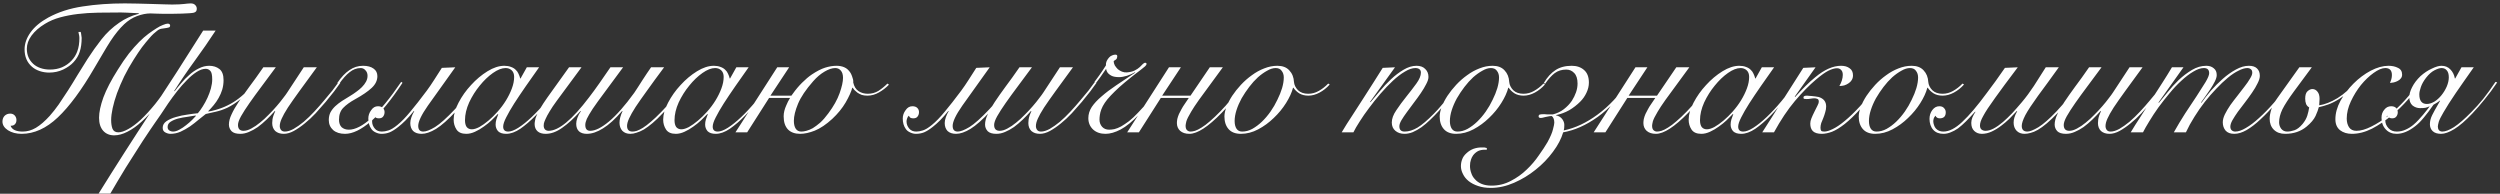 <?xml version="1.0" encoding="UTF-8"?> <svg xmlns="http://www.w3.org/2000/svg" width="529" height="41" viewBox="0 0 529 41" fill="none"><rect x="0" y="0" width="529" height="41" fill="#333333" stroke="none"/><path d="M17.08 6.76C17.133 6.92 17.173 7.133 17.2 7.4C17.253 7.667 17.28 7.867 17.28 8C17.28 9.147 17.147 10.12 16.88 10.92C16.64 11.72 16.2 12.467 15.56 13.16C15.027 13.747 14.293 14.267 13.36 14.72C12.453 15.147 11.467 15.36 10.4 15.36C9.707 15.36 9.04 15.253 8.4 15.04C7.76 14.827 7.213 14.52 6.76 14.12C5.72 13.213 5.2 11.987 5.2 10.44C5.2 9.24 5.613 8.053 6.44 6.88C7.293 5.68 8.547 4.627 10.2 3.72C12.36 2.547 14.8 1.76 17.52 1.36C20.267 0.933 23.227 0.72 26.4 0.72C27.2 0.72 28.107 0.733 29.12 0.76C30.16 0.787 31.16 0.813 32.12 0.84C33.107 0.867 33.987 0.893 34.76 0.92C35.56 0.947 36.12 0.96 36.44 0.96C37.08 0.96 37.587 0.947 37.96 0.92C38.36 0.893 38.693 0.867 38.96 0.84C39.253 0.813 39.493 0.787 39.68 0.76C39.893 0.733 40.12 0.72 40.36 0.72C40.787 0.72 41.107 0.84 41.32 1.08C41.533 1.293 41.64 1.547 41.64 1.84C41.64 2.053 41.6 2.227 41.52 2.36C41.44 2.493 41.28 2.6 41.04 2.68C40.827 2.733 40.507 2.773 40.08 2.8C39.68 2.827 39.147 2.853 38.48 2.88C37.787 2.907 37.093 2.92 36.4 2.92C35.733 2.92 35.093 2.92 34.48 2.92C33.893 2.893 33.36 2.88 32.88 2.88C32.427 2.853 32.08 2.84 31.84 2.84C30.96 2.84 30.013 3.027 29 3.4C28.013 3.773 27.107 4.347 26.28 5.12C25.8 5.573 25.32 6.093 24.84 6.68C24.36 7.267 23.867 7.947 23.36 8.72C22.88 9.467 22.36 10.32 21.8 11.28C21.24 12.213 20.627 13.253 19.96 14.4C17.267 19.04 14.693 22.52 12.24 24.84C9.787 27.16 7.227 28.32 4.56 28.32C3.44 28.32 2.48 28.067 1.68 27.56C0.907 27.053 0.52 26.44 0.52 25.72C0.52 25.24 0.667 24.84 0.96 24.52C1.28 24.2 1.68 24.04 2.16 24.04C2.56 24.04 2.88 24.173 3.12 24.44C3.36 24.707 3.48 25.027 3.48 25.4C3.48 25.773 3.373 26.067 3.16 26.28C2.973 26.493 2.72 26.6 2.4 26.6H2.24C2.373 27 2.653 27.307 3.08 27.52C3.533 27.733 4.107 27.84 4.8 27.84C5.76 27.84 6.693 27.573 7.6 27.04C8.533 26.48 9.507 25.64 10.52 24.52C11.16 23.8 11.8 22.987 12.44 22.08C13.08 21.147 13.733 20.16 14.4 19.12C15.067 18.08 15.733 17 16.4 15.88C17.093 14.76 17.8 13.627 18.52 12.48C19.427 11.067 20.413 9.68 21.48 8.32C22.547 6.96 23.8 5.787 25.24 4.8C25.853 4.373 26.48 4.013 27.12 3.72C27.787 3.4 28.533 3.133 29.36 2.92V2.8C28.427 2.747 27.6 2.707 26.88 2.68C26.187 2.653 25.76 2.64 25.6 2.64C23.92 2.64 22.307 2.653 20.76 2.68C19.24 2.707 17.813 2.8 16.48 2.96C15.147 3.12 13.893 3.36 12.72 3.68C11.547 4 10.48 4.453 9.52 5.04C8.32 5.76 7.373 6.587 6.68 7.52C6.013 8.427 5.68 9.36 5.68 10.32C5.68 11.627 6.133 12.693 7.04 13.52C7.44 13.893 7.947 14.187 8.56 14.4C9.173 14.613 9.84 14.72 10.56 14.72C11.493 14.72 12.347 14.56 13.12 14.24C13.92 13.893 14.6 13.413 15.16 12.8C15.693 12.24 16.093 11.587 16.36 10.84C16.653 10.067 16.8 9.133 16.8 8.04C16.8 7.747 16.76 7.467 16.68 7.2C16.6 6.907 16.587 6.76 16.64 6.76H17.08ZM36.44 17.52C35.4 19.253 34.333 20.813 33.24 22.2C32.173 23.56 31.107 24.72 30.04 25.68C29 26.64 27.973 27.373 26.96 27.88C25.973 28.387 25.04 28.64 24.16 28.64C23.2 28.64 22.427 28.32 21.84 27.68C21.253 27.013 20.96 26.093 20.96 24.92C20.96 23.747 21.267 22.307 21.88 20.6C22.52 18.893 23.533 16.947 24.92 14.76C25.747 13.427 26.533 12.28 27.28 11.32C28.053 10.36 28.773 9.547 29.44 8.88C30.133 8.187 30.787 7.613 31.4 7.16C32.013 6.707 32.6 6.307 33.16 5.96C33.613 5.667 34.053 5.44 34.48 5.28C34.933 5.093 35.267 5 35.48 5C35.827 5 36 5.147 36 5.44C36 5.573 35.947 5.68 35.84 5.76C35.733 5.813 35.533 5.867 35.24 5.92C34.867 5.973 34.507 6.027 34.16 6.08C33.84 6.133 33.533 6.28 33.24 6.52C33.027 6.68 32.773 6.893 32.48 7.16C32.187 7.427 31.84 7.8 31.44 8.28C31.04 8.733 30.573 9.307 30.04 10C29.533 10.693 28.96 11.547 28.32 12.56C27.573 13.733 26.893 14.933 26.28 16.16C25.693 17.387 25.187 18.573 24.76 19.72C24.36 20.84 24.053 21.893 23.84 22.88C23.627 23.867 23.52 24.707 23.52 25.4C23.52 26.12 23.613 26.733 23.8 27.24C24.013 27.747 24.427 28 25.04 28C25.6 28 26.293 27.773 27.12 27.32C27.947 26.867 28.84 26.2 29.8 25.32C30.76 24.413 31.773 23.307 32.84 22C33.907 20.667 34.987 19.12 36.08 17.36L36.44 17.52ZM45.625 6.48C44.211 8.64 42.745 10.76 41.225 12.84C39.705 14.92 38.251 17.053 36.865 19.24L36.945 19.32C37.345 18.787 37.811 18.213 38.345 17.6C38.878 16.96 39.451 16.373 40.065 15.84C40.678 15.28 41.345 14.827 42.065 14.48C42.785 14.107 43.518 13.92 44.265 13.92C45.118 13.92 45.838 14.147 46.425 14.6C47.011 15.053 47.305 15.84 47.305 16.96C47.305 17.653 47.211 18.32 47.025 18.96C46.838 19.573 46.585 20.16 46.265 20.72C45.971 21.253 45.625 21.76 45.225 22.24C44.851 22.693 44.465 23.12 44.065 23.52L44.145 23.6C46.065 23.253 47.798 22.6 49.345 21.64C50.918 20.68 52.478 19.24 54.025 17.32L54.345 17.48C53.145 18.947 52.025 20.093 50.985 20.92C49.945 21.747 48.985 22.373 48.105 22.8C47.225 23.2 46.411 23.48 45.665 23.64C44.918 23.8 44.211 23.96 43.545 24.12C43.091 24.467 42.571 24.88 41.985 25.36C41.425 25.84 40.825 26.307 40.185 26.76C39.545 27.187 38.878 27.56 38.185 27.88C37.491 28.173 36.785 28.32 36.065 28.32C35.691 28.32 35.318 28.213 34.945 28C34.598 27.813 34.425 27.493 34.425 27.04C34.425 26.48 34.691 26.013 35.225 25.64C35.785 25.267 36.451 24.973 37.225 24.76C38.025 24.52 38.851 24.347 39.705 24.24C40.558 24.107 41.278 24.013 41.865 23.96C42.211 23.56 42.558 23.08 42.905 22.52C43.278 21.933 43.611 21.32 43.905 20.68C44.198 20.04 44.438 19.387 44.625 18.72C44.811 18.027 44.905 17.387 44.905 16.8C44.905 15.867 44.771 15.267 44.505 15C44.238 14.707 43.918 14.56 43.545 14.56C42.931 14.56 42.278 14.787 41.585 15.24C40.918 15.667 40.238 16.24 39.545 16.96C38.851 17.653 38.158 18.44 37.465 19.32C36.798 20.173 36.171 21.027 35.585 21.88C34.998 22.733 34.465 23.533 33.985 24.28C33.505 25 33.105 25.573 32.785 26C32.545 26.347 32.198 26.853 31.745 27.52C31.291 28.187 30.785 28.947 30.225 29.8C29.665 30.653 29.078 31.573 28.465 32.56C27.825 33.547 27.198 34.533 26.585 35.52C25.971 36.533 25.385 37.507 24.825 38.44C24.265 39.373 23.771 40.213 23.345 40.96H20.865C24.465 35.173 28.131 29.44 31.865 23.76C35.625 18.053 39.331 12.293 42.985 6.48H45.625ZM36.625 27.84C37.025 27.84 37.465 27.707 37.945 27.44C38.451 27.173 38.931 26.853 39.385 26.48C39.865 26.107 40.291 25.733 40.665 25.36C41.038 24.987 41.305 24.707 41.465 24.52L41.385 24.44C40.931 24.52 40.358 24.613 39.665 24.72C38.998 24.8 38.345 24.92 37.705 25.08C37.091 25.24 36.558 25.467 36.105 25.76C35.678 26.027 35.465 26.4 35.465 26.88C35.465 27.2 35.585 27.44 35.825 27.6C36.065 27.76 36.331 27.84 36.625 27.84ZM58.358 14.24C57.318 15.653 56.318 17 55.358 18.28C54.398 19.56 53.545 20.733 52.798 21.8C52.051 22.867 51.452 23.8 50.998 24.6C50.572 25.373 50.358 25.987 50.358 26.44C50.358 26.867 50.465 27.187 50.678 27.4C50.892 27.587 51.172 27.68 51.518 27.68C52.025 27.68 52.572 27.52 53.158 27.2C53.772 26.88 54.385 26.467 54.998 25.96C55.638 25.453 56.252 24.893 56.838 24.28C57.452 23.667 58.011 23.067 58.518 22.48C59.051 21.867 59.505 21.307 59.878 20.8C60.278 20.293 60.572 19.893 60.758 19.6L64.278 14.24H67.038C65.598 16.213 64.371 17.893 63.358 19.28C62.371 20.64 61.558 21.8 60.918 22.76C60.305 23.72 59.865 24.507 59.598 25.12C59.331 25.707 59.198 26.227 59.198 26.68C59.198 27 59.291 27.28 59.478 27.52C59.665 27.733 59.931 27.84 60.278 27.84C60.812 27.84 61.425 27.653 62.118 27.28C62.812 26.88 63.532 26.373 64.278 25.76C65.025 25.12 65.758 24.413 66.478 23.64C67.225 22.84 67.918 22.053 68.558 21.28C69.225 20.507 69.825 19.787 70.358 19.12C70.891 18.427 71.305 17.867 71.598 17.44L71.998 17.56C71.678 18.013 71.251 18.6 70.718 19.32C70.185 20.013 69.585 20.76 68.918 21.56C68.251 22.333 67.545 23.133 66.798 23.96C66.052 24.76 65.278 25.48 64.478 26.12C63.705 26.76 62.931 27.293 62.158 27.72C61.411 28.12 60.705 28.32 60.038 28.32C59.291 28.32 58.691 28.12 58.238 27.72C57.812 27.293 57.598 26.733 57.598 26.04C57.598 25.507 57.678 25 57.838 24.52C58.025 24.013 58.158 23.693 58.238 23.56L58.158 23.48C57.598 24.12 57.011 24.733 56.398 25.32C55.785 25.907 55.172 26.427 54.558 26.88C53.945 27.307 53.318 27.653 52.678 27.92C52.065 28.187 51.452 28.32 50.838 28.32C49.985 28.32 49.371 28.133 48.998 27.76C48.625 27.36 48.438 26.893 48.438 26.36C48.438 25.693 48.625 24.973 48.998 24.2C49.345 23.427 49.838 22.56 50.478 21.6C51.118 20.64 51.878 19.56 52.758 18.36C53.665 17.16 54.651 15.787 55.718 14.24H58.358ZM71.372 17.56C72.198 16.333 73.052 15.427 73.932 14.84C74.812 14.227 75.772 13.92 76.812 13.92C77.772 13.92 78.518 14.12 79.052 14.52C79.585 14.893 79.852 15.427 79.852 16.12C79.852 17.027 79.452 17.853 78.652 18.6C77.852 19.347 76.705 20.133 75.212 20.96C74.092 21.573 73.225 22.2 72.612 22.84C72.025 23.453 71.732 24.28 71.732 25.32C71.732 26.013 71.918 26.547 72.292 26.92C72.692 27.267 73.198 27.44 73.812 27.44C75.172 27.44 76.758 26.627 78.572 25C80.412 23.373 82.518 20.813 84.892 17.32L85.172 17.52C82.772 21.173 80.545 23.893 78.492 25.68C76.438 27.44 74.612 28.32 73.012 28.32C71.945 28.32 71.105 28.053 70.492 27.52C69.878 26.96 69.572 26.253 69.572 25.4C69.572 24.787 69.692 24.24 69.932 23.76C70.198 23.28 70.532 22.853 70.932 22.48C71.358 22.08 71.838 21.707 72.372 21.36C72.905 21.013 73.465 20.667 74.052 20.32C74.505 20.053 74.945 19.76 75.372 19.44C75.825 19.12 76.225 18.787 76.572 18.44C76.945 18.067 77.238 17.68 77.452 17.28C77.665 16.88 77.772 16.467 77.772 16.04C77.772 15.56 77.625 15.173 77.332 14.88C77.065 14.56 76.732 14.4 76.332 14.4C75.478 14.4 74.692 14.693 73.972 15.28C73.252 15.84 72.505 16.68 71.732 17.8L71.372 17.56ZM96.336 14.24C93.856 17.68 91.922 20.387 90.536 22.36C89.176 24.307 88.496 25.733 88.496 26.64C88.496 27.44 88.856 27.84 89.576 27.84C90.162 27.84 90.989 27.52 92.056 26.88C93.122 26.213 94.522 24.96 96.256 23.12C96.949 22.4 97.669 21.573 98.416 20.64C99.189 19.707 100.016 18.64 100.896 17.44L101.296 17.56C100.389 18.84 99.536 19.96 98.736 20.92C97.936 21.88 97.189 22.747 96.496 23.52C94.842 25.307 93.429 26.56 92.256 27.28C91.109 27.973 90.096 28.32 89.216 28.32C88.442 28.32 87.842 28.12 87.416 27.72C87.016 27.293 86.816 26.733 86.816 26.04C86.816 25.667 86.896 25.253 87.056 24.8C87.216 24.347 87.416 23.92 87.656 23.52L87.576 23.48C86.962 24.253 86.376 24.92 85.816 25.48C85.282 26.013 84.776 26.467 84.296 26.84C83.629 27.373 83.016 27.76 82.456 28C81.922 28.213 81.349 28.32 80.736 28.32C80.336 28.32 79.936 28.227 79.536 28.04C79.109 27.853 78.789 27.6 78.576 27.28C78.149 26.693 77.936 25.96 77.936 25.08C77.936 24.44 78.136 23.853 78.536 23.32C78.909 22.76 79.389 22.48 79.976 22.48C80.429 22.48 80.776 22.6 81.016 22.84C81.256 23.08 81.376 23.373 81.376 23.72C81.376 24.093 81.269 24.413 81.056 24.68C80.869 24.92 80.576 25.04 80.176 25.04C79.989 25.04 79.816 25.013 79.656 24.96C79.469 24.88 79.322 24.72 79.216 24.48C79.056 24.613 78.936 24.813 78.856 25.08C78.776 25.32 78.736 25.52 78.736 25.68C78.736 26.267 78.936 26.787 79.336 27.24C79.682 27.64 80.176 27.84 80.816 27.84C81.216 27.84 81.669 27.76 82.176 27.6C82.709 27.44 83.349 27.053 84.096 26.44C84.949 25.747 85.856 24.813 86.816 23.64C87.802 22.467 88.962 20.987 90.296 19.2C90.829 18.48 91.349 17.72 91.856 16.92C92.389 16.093 92.936 15.24 93.496 14.36L96.336 14.24ZM111.472 14.24H114.072C113.086 15.627 112.139 16.973 111.232 18.28C110.326 19.587 109.512 20.8 108.792 21.92C108.099 23.013 107.539 23.987 107.112 24.84C106.686 25.667 106.472 26.32 106.472 26.8C106.472 27.493 106.832 27.84 107.552 27.84C108.112 27.84 108.819 27.573 109.672 27.04C110.552 26.48 111.499 25.72 112.512 24.76C113.526 23.8 114.566 22.68 115.632 21.4C116.699 20.12 117.712 18.76 118.672 17.32L118.912 17.4C118.192 18.493 117.339 19.68 116.352 20.96C115.392 22.213 114.379 23.387 113.312 24.48C112.246 25.573 111.179 26.493 110.112 27.24C109.046 27.96 108.046 28.32 107.112 28.32C106.339 28.32 105.766 28.133 105.392 27.76C105.046 27.36 104.872 26.893 104.872 26.36C104.872 25.987 104.926 25.627 105.032 25.28C105.166 24.907 105.299 24.533 105.432 24.16L105.352 24.12C105.006 24.493 104.566 24.933 104.032 25.44C103.526 25.92 102.966 26.373 102.352 26.8C101.766 27.227 101.152 27.587 100.512 27.88C99.872 28.173 99.259 28.32 98.672 28.32C97.686 28.32 96.992 28.013 96.592 27.4C96.192 26.787 95.992 26.093 95.992 25.32C95.992 24.227 96.339 23.027 97.032 21.72C97.725 20.387 98.606 19.147 99.672 18C100.739 16.827 101.899 15.853 103.152 15.08C104.406 14.307 105.592 13.92 106.712 13.92C107.246 13.92 107.712 14 108.112 14.16C108.512 14.293 108.846 14.493 109.112 14.76C109.379 15 109.579 15.28 109.712 15.6C109.872 15.92 109.992 16.253 110.072 16.6H110.152L111.472 14.24ZM98.392 25.44C98.392 26.053 98.512 26.533 98.752 26.88C99.019 27.2 99.379 27.36 99.832 27.36C100.286 27.36 100.819 27.2 101.432 26.88C102.046 26.533 102.686 26.08 103.352 25.52C104.019 24.96 104.672 24.32 105.312 23.6C105.979 22.853 106.566 22.067 107.072 21.24C107.579 20.413 107.992 19.573 108.312 18.72C108.632 17.867 108.792 17.053 108.792 16.28C108.792 15.667 108.619 15.2 108.272 14.88C107.926 14.56 107.499 14.4 106.992 14.4C106.192 14.4 105.299 14.747 104.312 15.44C103.326 16.133 102.392 17.027 101.512 18.12C100.632 19.187 99.885 20.373 99.272 21.68C98.686 22.987 98.392 24.24 98.392 25.44ZM131.846 14.24C130.246 16.4 128.926 18.187 127.886 19.6C126.846 20.987 126.019 22.133 125.406 23.04C124.819 23.947 124.406 24.653 124.166 25.16C123.952 25.667 123.846 26.093 123.846 26.44C123.846 27.267 124.192 27.68 124.886 27.68C125.952 27.68 127.272 27.027 128.846 25.72C130.446 24.387 132.232 22.36 134.206 19.64C134.472 19.24 134.752 18.813 135.046 18.36C135.366 17.88 135.672 17.4 135.966 16.92C136.286 16.44 136.592 15.973 136.886 15.52C137.206 15.04 137.499 14.613 137.766 14.24H140.526C139.112 16.133 137.912 17.773 136.926 19.16C135.939 20.52 135.126 21.68 134.486 22.64C133.872 23.6 133.419 24.4 133.126 25.04C132.832 25.68 132.686 26.213 132.686 26.64C132.686 27.44 133.072 27.84 133.846 27.84C134.112 27.84 134.419 27.787 134.766 27.68C135.139 27.547 135.566 27.333 136.046 27.04C136.552 26.72 137.112 26.293 137.726 25.76C138.366 25.227 139.086 24.547 139.886 23.72C140.659 22.947 141.486 22.027 142.366 20.96C143.246 19.893 144.152 18.72 145.086 17.44L145.486 17.56C144.472 18.92 143.539 20.133 142.686 21.2C141.832 22.267 141.019 23.187 140.246 23.96C139.472 24.787 138.752 25.48 138.086 26.04C137.419 26.6 136.806 27.053 136.246 27.4C135.686 27.72 135.166 27.947 134.686 28.08C134.232 28.24 133.792 28.32 133.366 28.32C132.672 28.32 132.112 28.107 131.686 27.68C131.286 27.227 131.086 26.653 131.086 25.96C131.086 25.267 131.299 24.453 131.726 23.52L131.646 23.48C130.206 25.16 128.859 26.387 127.606 27.16C126.379 27.933 125.232 28.32 124.166 28.32C123.472 28.32 122.926 28.147 122.526 27.8C122.126 27.427 121.926 26.893 121.926 26.2C121.926 25.827 122.006 25.413 122.166 24.96C122.326 24.48 122.579 24 122.926 23.52L122.846 23.48C121.486 25 120.192 26.187 118.966 27.04C117.766 27.893 116.606 28.32 115.486 28.32C114.739 28.32 114.166 28.147 113.766 27.8C113.339 27.427 113.126 26.907 113.126 26.24C113.126 26.053 113.152 25.827 113.206 25.56C113.232 25.267 113.339 24.907 113.526 24.48C113.686 24.053 113.952 23.533 114.326 22.92C114.699 22.28 115.206 21.507 115.846 20.6L120.406 14.24H123.046L117.846 21.28C117.179 22.187 116.659 22.96 116.286 23.6C115.912 24.213 115.632 24.733 115.446 25.16C115.259 25.56 115.139 25.88 115.086 26.12C115.059 26.333 115.046 26.493 115.046 26.6C115.046 26.92 115.139 27.187 115.326 27.4C115.539 27.587 115.792 27.68 116.086 27.68C118.219 27.68 121.072 25.32 124.646 20.6C124.992 20.173 125.352 19.693 125.726 19.16C126.126 18.6 126.526 18.04 126.926 17.48C127.326 16.893 127.712 16.333 128.086 15.8C128.486 15.24 128.846 14.72 129.166 14.24H131.846ZM155.808 14.24H158.408C157.421 15.627 156.475 16.973 155.568 18.28C154.661 19.587 153.848 20.8 153.128 21.92C152.435 23.013 151.875 23.987 151.448 24.84C151.021 25.667 150.808 26.32 150.808 26.8C150.808 27.493 151.168 27.84 151.888 27.84C152.448 27.84 153.155 27.573 154.008 27.04C154.888 26.48 155.835 25.72 156.848 24.76C157.861 23.8 158.901 22.68 159.968 21.4C161.035 20.12 162.048 18.76 163.008 17.32L163.248 17.4C162.528 18.493 161.675 19.68 160.688 20.96C159.728 22.213 158.715 23.387 157.648 24.48C156.581 25.573 155.515 26.493 154.448 27.24C153.381 27.96 152.381 28.32 151.448 28.32C150.675 28.32 150.101 28.133 149.728 27.76C149.381 27.36 149.208 26.893 149.208 26.36C149.208 25.987 149.261 25.627 149.368 25.28C149.501 24.907 149.635 24.533 149.768 24.16L149.688 24.12C149.341 24.493 148.901 24.933 148.368 25.44C147.861 25.92 147.301 26.373 146.688 26.8C146.101 27.227 145.488 27.587 144.848 27.88C144.208 28.173 143.595 28.32 143.008 28.32C142.021 28.32 141.328 28.013 140.928 27.4C140.528 26.787 140.328 26.093 140.328 25.32C140.328 24.227 140.675 23.027 141.368 21.72C142.061 20.387 142.941 19.147 144.008 18C145.075 16.827 146.235 15.853 147.488 15.08C148.741 14.307 149.928 13.92 151.048 13.92C151.581 13.92 152.048 14 152.448 14.16C152.848 14.293 153.181 14.493 153.448 14.76C153.715 15 153.915 15.28 154.048 15.6C154.208 15.92 154.328 16.253 154.408 16.6H154.488L155.808 14.24ZM142.728 25.44C142.728 26.053 142.848 26.533 143.088 26.88C143.355 27.2 143.715 27.36 144.168 27.36C144.621 27.36 145.155 27.2 145.768 26.88C146.381 26.533 147.021 26.08 147.688 25.52C148.355 24.96 149.008 24.32 149.648 23.6C150.315 22.853 150.901 22.067 151.408 21.24C151.915 20.413 152.328 19.573 152.648 18.72C152.968 17.867 153.128 17.053 153.128 16.28C153.128 15.667 152.955 15.2 152.608 14.88C152.261 14.56 151.835 14.4 151.328 14.4C150.528 14.4 149.635 14.747 148.648 15.44C147.661 16.133 146.728 17.027 145.848 18.12C144.968 19.187 144.221 20.373 143.608 21.68C143.021 22.987 142.728 24.24 142.728 25.44ZM164.462 14.24H166.982L163.022 20.24H167.462C167.568 20.107 167.675 19.96 167.782 19.8C168.368 18.973 169.008 18.213 169.702 17.52C170.422 16.8 171.115 16.213 171.782 15.76C172.822 15.067 173.755 14.587 174.582 14.32C175.435 14.053 176.248 13.92 177.022 13.92C177.635 13.92 178.182 14.027 178.662 14.24C179.168 14.453 179.608 14.853 179.982 15.44C180.115 15.68 180.222 15.92 180.302 16.16C180.382 16.4 180.448 16.613 180.502 16.8C180.555 17.04 180.568 17.253 180.542 17.44C180.728 18.293 181.102 18.907 181.662 19.28C182.222 19.653 182.875 19.84 183.622 19.84C184.448 19.84 185.195 19.64 185.862 19.24C186.528 18.813 187.168 18.293 187.782 17.68L188.102 17.92C187.488 18.56 186.782 19.107 185.982 19.56C185.208 20.013 184.395 20.24 183.542 20.24C183.088 20.24 182.688 20.187 182.342 20.08C181.995 19.947 181.688 19.787 181.422 19.6C181.182 19.413 180.968 19.227 180.782 19.04C180.622 18.853 180.502 18.693 180.422 18.56H180.342C180.128 19.387 179.662 20.427 178.942 21.68C178.222 22.907 177.275 24.067 176.102 25.16C174.822 26.333 173.595 27.16 172.422 27.64C171.275 28.093 170.235 28.32 169.302 28.32C168.208 28.32 167.355 28.013 166.742 27.4C166.128 26.76 165.822 25.827 165.822 24.6C165.822 23.88 166.008 23.107 166.382 22.28C166.595 21.747 166.862 21.227 167.182 20.72H162.742L158.102 28H155.622L164.462 14.24ZM178.382 16.48C178.382 15.787 178.222 15.267 177.902 14.92C177.608 14.573 177.222 14.4 176.742 14.4C176.075 14.4 175.315 14.653 174.462 15.16C173.635 15.64 172.835 16.32 172.062 17.2C170.515 18.96 169.448 20.547 168.862 21.96C168.275 23.373 167.982 24.573 167.982 25.56C167.982 26.28 168.115 26.84 168.382 27.24C168.648 27.64 169.048 27.84 169.582 27.84C169.875 27.84 170.222 27.787 170.622 27.68C171.048 27.573 171.502 27.387 171.982 27.12C172.462 26.827 172.982 26.44 173.542 25.96C174.102 25.453 174.675 24.8 175.262 24C176.382 22.507 177.182 21.08 177.662 19.72C178.142 18.36 178.382 17.28 178.382 16.48ZM209.422 14.24C206.942 17.68 205.008 20.387 203.622 22.36C202.262 24.307 201.582 25.733 201.582 26.64C201.582 27.44 201.942 27.84 202.662 27.84C203.248 27.84 204.075 27.52 205.142 26.88C206.208 26.213 207.608 24.96 209.342 23.12C210.035 22.4 210.755 21.573 211.502 20.64C212.275 19.707 213.102 18.64 213.982 17.44L214.382 17.56C213.475 18.84 212.622 19.96 211.822 20.92C211.022 21.88 210.275 22.747 209.582 23.52C207.928 25.307 206.515 26.56 205.342 27.28C204.195 27.973 203.182 28.32 202.302 28.32C201.528 28.32 200.928 28.12 200.502 27.72C200.102 27.293 199.902 26.733 199.902 26.04C199.902 25.667 199.982 25.253 200.142 24.8C200.302 24.347 200.502 23.92 200.742 23.52L200.662 23.48C200.048 24.253 199.462 24.92 198.902 25.48C198.368 26.013 197.862 26.467 197.382 26.84C196.715 27.373 196.102 27.76 195.542 28C195.008 28.213 194.435 28.32 193.822 28.32C193.422 28.32 193.022 28.227 192.622 28.04C192.195 27.853 191.875 27.6 191.662 27.28C191.235 26.693 191.022 25.96 191.022 25.08C191.022 24.44 191.222 23.853 191.622 23.32C191.995 22.76 192.475 22.48 193.062 22.48C193.515 22.48 193.862 22.6 194.102 22.84C194.342 23.08 194.462 23.373 194.462 23.72C194.462 24.093 194.355 24.413 194.142 24.68C193.955 24.92 193.662 25.04 193.262 25.04C193.075 25.04 192.902 25.013 192.742 24.96C192.555 24.88 192.408 24.72 192.302 24.48C192.142 24.613 192.022 24.813 191.942 25.08C191.862 25.32 191.822 25.52 191.822 25.68C191.822 26.267 192.022 26.787 192.422 27.24C192.768 27.64 193.262 27.84 193.902 27.84C194.302 27.84 194.755 27.76 195.262 27.6C195.795 27.44 196.435 27.053 197.182 26.44C198.035 25.747 198.942 24.813 199.902 23.64C200.888 22.467 202.048 20.987 203.382 19.2C203.915 18.48 204.435 17.72 204.942 16.92C205.475 16.093 206.022 15.24 206.582 14.36L209.422 14.24ZM218.358 14.24C217.318 15.653 216.318 17 215.358 18.28C214.398 19.56 213.545 20.733 212.798 21.8C212.051 22.867 211.451 23.8 210.998 24.6C210.571 25.373 210.358 25.987 210.358 26.44C210.358 26.867 210.465 27.187 210.678 27.4C210.891 27.587 211.171 27.68 211.518 27.68C212.025 27.68 212.571 27.52 213.158 27.2C213.771 26.88 214.385 26.467 214.998 25.96C215.638 25.453 216.251 24.893 216.838 24.28C217.451 23.667 218.011 23.067 218.518 22.48C219.051 21.867 219.505 21.307 219.878 20.8C220.278 20.293 220.571 19.893 220.758 19.6L224.278 14.24H227.038C225.598 16.213 224.371 17.893 223.358 19.28C222.371 20.64 221.558 21.8 220.918 22.76C220.305 23.72 219.865 24.507 219.598 25.12C219.331 25.707 219.198 26.227 219.198 26.68C219.198 27 219.291 27.28 219.478 27.52C219.665 27.733 219.931 27.84 220.278 27.84C220.811 27.84 221.425 27.653 222.118 27.28C222.811 26.88 223.531 26.373 224.278 25.76C225.025 25.12 225.758 24.413 226.478 23.64C227.225 22.84 227.918 22.053 228.558 21.28C229.225 20.507 229.825 19.787 230.358 19.12C230.891 18.427 231.305 17.867 231.598 17.44L231.998 17.56C231.678 18.013 231.251 18.6 230.718 19.32C230.185 20.013 229.585 20.76 228.918 21.56C228.251 22.333 227.545 23.133 226.798 23.96C226.051 24.76 225.278 25.48 224.478 26.12C223.705 26.76 222.931 27.293 222.158 27.72C221.411 28.12 220.705 28.32 220.038 28.32C219.291 28.32 218.691 28.12 218.238 27.72C217.811 27.293 217.598 26.733 217.598 26.04C217.598 25.507 217.678 25 217.838 24.52C218.025 24.013 218.158 23.693 218.238 23.56L218.158 23.48C217.598 24.12 217.011 24.733 216.398 25.32C215.785 25.907 215.171 26.427 214.558 26.88C213.945 27.307 213.318 27.653 212.678 27.92C212.065 28.187 211.451 28.32 210.838 28.32C209.985 28.32 209.371 28.133 208.998 27.76C208.625 27.36 208.438 26.893 208.438 26.36C208.438 25.693 208.625 24.973 208.998 24.2C209.345 23.427 209.838 22.56 210.478 21.6C211.118 20.64 211.878 19.56 212.758 18.36C213.665 17.16 214.651 15.787 215.718 14.24H218.358ZM246.212 17.52C245.278 18.96 244.385 20.227 243.532 21.32C242.678 22.387 241.865 23.333 241.092 24.16C239.652 25.68 238.332 26.76 237.132 27.4C235.958 28.013 234.892 28.32 233.932 28.32C232.838 28.32 231.958 28.013 231.292 27.4C230.625 26.76 230.292 25.96 230.292 25C230.292 24.173 230.532 23.387 231.012 22.64C231.518 21.893 232.212 21.147 233.092 20.4C233.972 19.627 235.012 18.84 236.212 18.04C237.438 17.213 238.772 16.32 240.212 15.36L240.172 15.28C239.665 15.573 239.092 15.827 238.452 16.04C237.838 16.227 237.292 16.32 236.812 16.32C236.118 16.32 235.585 16.227 235.212 16.04C234.972 15.933 234.732 15.76 234.492 15.52C234.252 15.253 234.105 14.933 234.052 14.56C233.652 15.12 233.265 15.68 232.892 16.24C232.518 16.773 232.185 17.227 231.892 17.6L231.572 17.36C231.838 16.987 232.198 16.493 232.652 15.88C233.105 15.24 233.558 14.56 234.012 13.84C233.985 13.52 234.038 13.213 234.172 12.92C234.332 12.6 234.505 12.347 234.692 12.16C234.878 11.947 235.092 11.8 235.332 11.72C235.572 11.613 235.798 11.56 236.012 11.56C236.278 11.56 236.412 11.667 236.412 11.88C236.412 12.013 236.385 12.16 236.332 12.32C236.305 12.48 236.078 12.68 235.652 12.92C235.652 13.213 235.732 13.52 235.892 13.84C236.078 14.133 236.292 14.4 236.532 14.64C236.798 14.853 237.092 15.027 237.412 15.16C237.758 15.293 238.105 15.347 238.452 15.32C239.118 15.267 239.665 15.133 240.092 14.92C240.518 14.707 240.878 14.467 241.172 14.2C241.438 13.96 241.652 13.747 241.812 13.56C241.998 13.373 242.172 13.28 242.332 13.28C242.518 13.28 242.612 13.373 242.612 13.56C242.612 13.667 242.505 13.827 242.292 14.04C242.078 14.227 241.798 14.453 241.452 14.72C241.158 14.933 240.812 15.2 240.412 15.52C240.012 15.84 239.652 16.12 239.332 16.36C238.398 17.107 237.572 17.8 236.852 18.44C236.158 19.08 235.558 19.667 235.052 20.2C234.518 20.76 234.092 21.28 233.772 21.76C233.452 22.24 233.212 22.693 233.052 23.12C232.892 23.547 232.785 23.947 232.732 24.32C232.678 24.667 232.652 25 232.652 25.32C232.652 25.907 232.838 26.413 233.212 26.84C233.585 27.24 234.078 27.44 234.692 27.44C235.038 27.44 235.412 27.4 235.812 27.32C236.238 27.213 236.705 27.027 237.212 26.76C237.718 26.467 238.278 26.093 238.892 25.64C239.505 25.16 240.172 24.533 240.892 23.76C241.665 22.987 242.465 22.067 243.292 21C244.118 19.933 244.998 18.707 245.932 17.32L246.212 17.52ZM247.352 14.24H249.872L245.912 20.24H251.912L255.992 14.24H258.752L253.712 21.12C252.992 22.133 252.446 22.96 252.072 23.6C251.512 24.533 251.166 25.227 251.032 25.68C250.926 26.133 250.872 26.44 250.872 26.6C250.872 27.053 250.979 27.373 251.192 27.56C251.406 27.747 251.646 27.84 251.912 27.84C252.179 27.84 252.499 27.787 252.872 27.68C253.272 27.547 253.726 27.32 254.232 27C254.766 26.68 255.352 26.24 255.992 25.68C256.659 25.12 257.419 24.4 258.272 23.52C259.686 22.08 261.352 20.053 263.272 17.44L263.672 17.56C261.806 20.173 260.086 22.28 258.512 23.88C255.632 26.84 253.352 28.32 251.672 28.32C250.846 28.32 250.192 28.107 249.712 27.68C249.259 27.253 249.032 26.707 249.032 26.04C249.032 25.8 249.059 25.52 249.112 25.2C249.192 24.853 249.312 24.493 249.472 24.12C249.606 23.853 249.779 23.52 249.992 23.12C250.206 22.72 250.419 22.373 250.632 22.08L251.552 20.72H245.632L240.992 28H238.512L247.352 14.24ZM281.369 17.88C280.729 18.6 280.009 19.173 279.209 19.6C278.409 20.027 277.623 20.24 276.849 20.24C276.103 20.24 275.463 20.08 274.929 19.76C274.396 19.413 273.983 19.013 273.689 18.56H273.609C273.343 19.573 272.849 20.653 272.129 21.8C271.409 22.947 270.543 24 269.529 24.96C268.543 25.92 267.449 26.72 266.249 27.36C265.049 28 263.823 28.32 262.569 28.32C261.423 28.32 260.556 27.987 259.969 27.32C259.383 26.653 259.089 25.76 259.089 24.64C259.089 24.053 259.236 23.373 259.529 22.6C259.823 21.827 260.223 21.053 260.729 20.28C261.263 19.48 261.876 18.707 262.569 17.96C263.289 17.187 264.063 16.507 264.889 15.92C265.716 15.307 266.583 14.827 267.489 14.48C268.423 14.107 269.356 13.92 270.289 13.92C271.383 13.92 272.223 14.24 272.809 14.88C273.423 15.52 273.756 16.347 273.809 17.36C273.863 17.973 274.143 18.547 274.649 19.08C275.183 19.587 275.903 19.84 276.809 19.84C277.609 19.84 278.356 19.64 279.049 19.24C279.769 18.84 280.436 18.32 281.049 17.68L281.369 17.88ZM261.249 25.6C261.249 26.293 261.383 26.84 261.649 27.24C261.916 27.64 262.316 27.84 262.849 27.84C263.569 27.84 264.276 27.653 264.969 27.28C265.689 26.88 266.369 26.373 267.009 25.76C267.676 25.12 268.289 24.4 268.849 23.6C269.409 22.8 269.889 21.973 270.289 21.12C270.716 20.267 271.049 19.44 271.289 18.64C271.529 17.813 271.649 17.067 271.649 16.4C271.649 15.84 271.503 15.373 271.209 15C270.943 14.6 270.516 14.4 269.929 14.4C269.369 14.4 268.769 14.587 268.129 14.96C267.489 15.307 266.836 15.773 266.169 16.36C265.529 16.947 264.916 17.627 264.329 18.4C263.743 19.173 263.209 19.973 262.729 20.8C262.276 21.627 261.916 22.453 261.649 23.28C261.383 24.107 261.249 24.88 261.249 25.6ZM295.183 14.24L289.903 21.56L289.983 21.64C290.543 20.973 291.196 20.2 291.943 19.32C292.689 18.413 293.489 17.56 294.343 16.76C295.196 15.96 296.076 15.293 296.983 14.76C297.916 14.2 298.836 13.92 299.743 13.92C300.543 13.92 301.156 14.147 301.583 14.6C302.036 15.027 302.263 15.587 302.263 16.28C302.263 16.707 302.103 17.213 301.783 17.8C301.489 18.387 301.116 19.013 300.663 19.68C300.209 20.347 299.716 21.027 299.183 21.72C298.649 22.413 298.156 23.08 297.703 23.72C297.249 24.333 296.863 24.907 296.543 25.44C296.249 25.947 296.103 26.373 296.103 26.72C296.103 27.467 296.476 27.84 297.223 27.84C298.076 27.84 298.983 27.56 299.943 27C300.903 26.413 302.049 25.44 303.383 24.08C303.916 23.547 304.449 22.96 304.983 22.32C305.543 21.68 306.076 21.053 306.583 20.44C307.089 19.8 307.543 19.2 307.943 18.64C308.369 18.08 308.703 17.613 308.943 17.24L309.223 17.4C308.689 18.2 307.996 19.16 307.143 20.28C306.316 21.373 305.409 22.453 304.423 23.52C303.836 24.16 303.236 24.773 302.623 25.36C302.009 25.947 301.396 26.467 300.783 26.92C300.169 27.347 299.556 27.693 298.943 27.96C298.356 28.2 297.769 28.32 297.183 28.32C296.409 28.32 295.769 28.107 295.263 27.68C294.756 27.253 294.503 26.667 294.503 25.92C294.503 25.12 294.823 24.253 295.463 23.32C296.103 22.36 296.809 21.4 297.583 20.44C298.356 19.48 299.063 18.56 299.703 17.68C300.343 16.8 300.663 16.027 300.663 15.36C300.663 15.04 300.556 14.8 300.343 14.64C300.129 14.48 299.849 14.4 299.503 14.4C298.836 14.4 298.089 14.653 297.263 15.16C296.436 15.64 295.583 16.293 294.703 17.12C293.849 17.92 292.983 18.827 292.103 19.84C291.249 20.827 290.449 21.827 289.703 22.84C288.956 23.827 288.289 24.787 287.703 25.72C287.116 26.627 286.676 27.387 286.383 28H283.903C284.596 26.827 285.343 25.64 286.143 24.44C286.916 23.213 287.689 22.013 288.463 20.84C289.236 19.64 289.969 18.493 290.663 17.4C291.383 16.28 292.023 15.267 292.583 14.36L295.183 14.24ZM326.916 17.88C326.276 18.6 325.556 19.173 324.756 19.6C323.956 20.027 323.17 20.24 322.396 20.24C321.65 20.24 321.01 20.08 320.476 19.76C319.943 19.413 319.53 19.013 319.236 18.56H319.156C318.89 19.573 318.396 20.653 317.676 21.8C316.956 22.947 316.09 24 315.076 24.96C314.09 25.92 312.996 26.72 311.796 27.36C310.596 28 309.37 28.32 308.116 28.32C306.97 28.32 306.103 27.987 305.516 27.32C304.93 26.653 304.636 25.76 304.636 24.64C304.636 24.053 304.783 23.373 305.076 22.6C305.37 21.827 305.77 21.053 306.276 20.28C306.81 19.48 307.423 18.707 308.116 17.96C308.836 17.187 309.61 16.507 310.436 15.92C311.263 15.307 312.13 14.827 313.036 14.48C313.97 14.107 314.903 13.92 315.836 13.92C316.93 13.92 317.77 14.24 318.356 14.88C318.97 15.52 319.303 16.347 319.356 17.36C319.41 17.973 319.69 18.547 320.196 19.08C320.73 19.587 321.45 19.84 322.356 19.84C323.156 19.84 323.903 19.64 324.596 19.24C325.316 18.84 325.983 18.32 326.596 17.68L326.916 17.88ZM306.796 25.6C306.796 26.293 306.93 26.84 307.196 27.24C307.463 27.64 307.863 27.84 308.396 27.84C309.116 27.84 309.823 27.653 310.516 27.28C311.236 26.88 311.916 26.373 312.556 25.76C313.223 25.12 313.836 24.4 314.396 23.6C314.956 22.8 315.436 21.973 315.836 21.12C316.263 20.267 316.596 19.44 316.836 18.64C317.076 17.813 317.196 17.067 317.196 16.4C317.196 15.84 317.05 15.373 316.756 15C316.49 14.6 316.063 14.4 315.476 14.4C314.916 14.4 314.316 14.587 313.676 14.96C313.036 15.307 312.383 15.773 311.716 16.36C311.076 16.947 310.463 17.627 309.876 18.4C309.29 19.173 308.756 19.973 308.276 20.8C307.823 21.627 307.463 22.453 307.196 23.28C306.93 24.107 306.796 24.88 306.796 25.6ZM344.81 17.52C342.756 20.587 340.503 23 338.05 24.76C335.623 26.493 333.196 27.573 330.77 28C330.37 29.36 329.65 30.733 328.61 32.12C327.57 33.533 326.343 34.8 324.93 35.92C323.543 37.04 322.023 37.96 320.37 38.68C318.716 39.4 317.076 39.76 315.45 39.76C314.436 39.76 313.543 39.627 312.77 39.36C311.97 39.093 311.303 38.747 310.77 38.32C310.236 37.893 309.836 37.4 309.57 36.84C309.276 36.28 309.13 35.72 309.13 35.16C309.13 34.627 309.223 34.133 309.41 33.68C309.57 33.227 309.876 32.8 310.33 32.4C310.756 32 311.25 31.693 311.81 31.48C312.37 31.293 312.903 31.2 313.41 31.2C313.703 31.2 313.93 31.2 314.09 31.2C314.223 31.227 314.396 31.267 314.61 31.32V31.68H314.17C313.636 31.68 313.17 31.773 312.77 31.96C312.37 32.173 312.023 32.467 311.73 32.84C311.516 33.133 311.356 33.453 311.25 33.8C311.116 34.173 311.05 34.613 311.05 35.12C311.05 35.653 311.143 36.16 311.33 36.64C311.49 37.147 311.756 37.587 312.13 37.96C312.476 38.36 312.943 38.68 313.53 38.92C314.116 39.16 314.81 39.28 315.61 39.28C317.076 39.28 318.436 38.947 319.69 38.28C320.943 37.64 322.063 36.84 323.05 35.88C324.036 34.947 324.89 33.947 325.61 32.88C326.356 31.84 326.97 30.907 327.45 30.08C328.063 28.96 328.45 28.053 328.61 27.36C328.796 26.667 328.89 26.2 328.89 25.96C328.89 25.32 328.716 24.853 328.37 24.56C328.076 24.56 327.823 24.587 327.61 24.64C327.423 24.667 327.223 24.707 327.01 24.76C326.53 24.893 326.21 24.96 326.05 24.96C325.73 24.96 325.57 24.853 325.57 24.64C325.57 24.427 325.65 24.293 325.81 24.24C325.97 24.187 326.29 24.16 326.77 24.16C326.85 24.16 327.023 24.173 327.29 24.2C327.583 24.2 328.023 24.2 328.61 24.2C329.463 23.987 330.223 23.627 330.89 23.12C331.583 22.587 332.156 21.987 332.61 21.32C332.983 20.733 333.276 20.133 333.49 19.52C333.703 18.907 333.81 18.293 333.81 17.68C333.81 16.667 333.57 15.92 333.09 15.44C332.636 14.96 332.076 14.72 331.41 14.72C330.476 14.72 329.663 14.973 328.97 15.48C328.303 15.987 327.623 16.747 326.93 17.76L326.69 17.52C327.41 16.32 328.223 15.427 329.13 14.84C330.063 14.227 331.21 13.92 332.57 13.92C333.636 13.92 334.503 14.213 335.17 14.8C335.863 15.387 336.21 16.28 336.21 17.48C336.21 18.2 336.036 18.92 335.69 19.64C335.37 20.333 334.93 20.96 334.37 21.52C333.676 22.213 332.903 22.813 332.05 23.32C331.196 23.8 330.263 24.147 329.25 24.36V24.4C329.836 24.533 330.276 24.8 330.57 25.2C330.863 25.6 331.01 26.013 331.01 26.44C331.01 26.947 330.97 27.333 330.89 27.6C333.316 27.093 335.703 25.973 338.05 24.24C340.423 22.507 342.596 20.187 344.57 17.28L344.81 17.52ZM346.063 14.24H348.583L344.623 20.24H350.623L354.703 14.24H357.463L352.423 21.12C351.703 22.133 351.156 22.96 350.783 23.6C350.223 24.533 349.876 25.227 349.743 25.68C349.636 26.133 349.583 26.44 349.583 26.6C349.583 27.053 349.69 27.373 349.903 27.56C350.116 27.747 350.356 27.84 350.623 27.84C350.89 27.84 351.21 27.787 351.583 27.68C351.983 27.547 352.436 27.32 352.943 27C353.476 26.68 354.063 26.24 354.703 25.68C355.37 25.12 356.13 24.4 356.983 23.52C358.396 22.08 360.063 20.053 361.983 17.44L362.383 17.56C360.516 20.173 358.796 22.28 357.223 23.88C354.343 26.84 352.063 28.32 350.383 28.32C349.556 28.32 348.903 28.107 348.423 27.68C347.97 27.253 347.743 26.707 347.743 26.04C347.743 25.8 347.77 25.52 347.823 25.2C347.903 24.853 348.023 24.493 348.183 24.12C348.316 23.853 348.49 23.52 348.703 23.12C348.916 22.72 349.13 22.373 349.343 22.08L350.263 20.72H344.343L339.703 28H337.223L346.063 14.24ZM372.8 14.24H375.4C374.414 15.627 373.467 16.973 372.56 18.28C371.654 19.587 370.84 20.8 370.12 21.92C369.427 23.013 368.867 23.987 368.44 24.84C368.014 25.667 367.8 26.32 367.8 26.8C367.8 27.493 368.16 27.84 368.88 27.84C369.44 27.84 370.147 27.573 371 27.04C371.88 26.48 372.827 25.72 373.84 24.76C374.854 23.8 375.894 22.68 376.96 21.4C378.027 20.12 379.04 18.76 380 17.32L380.24 17.4C379.52 18.493 378.667 19.68 377.68 20.96C376.72 22.213 375.707 23.387 374.64 24.48C373.574 25.573 372.507 26.493 371.44 27.24C370.374 27.96 369.374 28.32 368.44 28.32C367.667 28.32 367.094 28.133 366.72 27.76C366.374 27.36 366.2 26.893 366.2 26.36C366.2 25.987 366.254 25.627 366.36 25.28C366.494 24.907 366.627 24.533 366.76 24.16L366.68 24.12C366.334 24.493 365.894 24.933 365.36 25.44C364.854 25.92 364.294 26.373 363.68 26.8C363.094 27.227 362.48 27.587 361.84 27.88C361.2 28.173 360.587 28.32 360 28.32C359.014 28.32 358.32 28.013 357.92 27.4C357.52 26.787 357.32 26.093 357.32 25.32C357.32 24.227 357.667 23.027 358.36 21.72C359.054 20.387 359.934 19.147 361 18C362.067 16.827 363.227 15.853 364.48 15.08C365.734 14.307 366.92 13.92 368.04 13.92C368.574 13.92 369.04 14 369.44 14.16C369.84 14.293 370.174 14.493 370.44 14.76C370.707 15 370.907 15.28 371.04 15.6C371.2 15.92 371.32 16.253 371.4 16.6H371.48L372.8 14.24ZM359.72 25.44C359.72 26.053 359.84 26.533 360.08 26.88C360.347 27.2 360.707 27.36 361.16 27.36C361.614 27.36 362.147 27.2 362.76 26.88C363.374 26.533 364.014 26.08 364.68 25.52C365.347 24.96 366 24.32 366.64 23.6C367.307 22.853 367.894 22.067 368.4 21.24C368.907 20.413 369.32 19.573 369.64 18.72C369.96 17.867 370.12 17.053 370.12 16.28C370.12 15.667 369.947 15.2 369.6 14.88C369.254 14.56 368.827 14.4 368.32 14.4C367.52 14.4 366.627 14.747 365.64 15.44C364.654 16.133 363.72 17.027 362.84 18.12C361.96 19.187 361.214 20.373 360.6 21.68C360.014 22.987 359.72 24.24 359.72 25.44ZM381.574 14.36L384.174 14.24C383.027 15.84 382.08 17.173 381.334 18.24C380.587 19.307 380.067 20.04 379.774 20.44L379.854 20.52C380.627 19.667 381.36 18.893 382.054 18.2C382.774 17.48 383.467 16.853 384.134 16.32C386.054 14.72 387.867 13.92 389.574 13.92C390.32 13.92 390.92 14.093 391.374 14.44C391.854 14.76 392.094 15.267 392.094 15.96C392.094 16.333 392 16.667 391.814 16.96C391.654 17.227 391.427 17.453 391.134 17.64C390.867 17.827 390.56 17.973 390.214 18.08C389.867 18.16 389.534 18.2 389.214 18.2C389.427 17.827 389.6 17.44 389.734 17.04C389.867 16.613 389.934 16.213 389.934 15.84C389.934 15.36 389.814 15.013 389.574 14.8C389.36 14.56 389.067 14.44 388.694 14.44C388.214 14.44 387.614 14.613 386.894 14.96C386.2 15.307 385.307 15.947 384.214 16.88C382.854 18.027 381.387 19.52 379.814 21.36C378.267 23.2 376.787 25.413 375.374 28H372.894L381.574 14.36ZM397.854 17.72C396.334 19.853 394.947 21.613 393.694 23C392.467 24.36 391.347 25.44 390.334 26.24C389.347 27.013 388.454 27.56 387.654 27.88C386.854 28.173 386.134 28.32 385.494 28.32C384.64 28.32 384.014 28.133 383.614 27.76C383.24 27.387 383.054 26.853 383.054 26.16C383.054 25.787 383.134 25.413 383.294 25.04C383.454 24.64 383.667 24.173 383.934 23.64C384.2 23.107 384.414 22.68 384.574 22.36C384.76 22.04 384.854 21.733 384.854 21.44C384.854 21.173 384.747 21 384.534 20.92C384.347 20.84 384.147 20.8 383.934 20.8C383.694 20.8 383.427 20.827 383.134 20.88C382.867 20.933 382.587 20.96 382.294 20.96C381.92 20.96 381.707 20.92 381.654 20.84C381.627 20.733 381.614 20.653 381.614 20.6C381.614 20.36 381.867 20.24 382.374 20.24C382.454 20.24 382.587 20.253 382.774 20.28C382.96 20.28 383.16 20.293 383.374 20.32C383.587 20.347 383.827 20.373 384.094 20.4C384.36 20.427 384.6 20.467 384.814 20.52C385.88 20.84 386.414 21.507 386.414 22.52C386.414 22.947 386.347 23.36 386.214 23.76C386.107 24.16 385.974 24.56 385.814 24.96C385.654 25.333 385.507 25.693 385.374 26.04C385.267 26.387 385.214 26.72 385.214 27.04C385.214 27.333 385.267 27.547 385.374 27.68C385.48 27.787 385.707 27.84 386.054 27.84C386.48 27.84 387.054 27.667 387.774 27.32C388.52 26.973 389.374 26.4 390.334 25.6C391.32 24.8 392.414 23.747 393.614 22.44C394.814 21.107 396.107 19.453 397.494 17.48L397.854 17.72ZM415.588 17.88C414.948 18.6 414.228 19.173 413.428 19.6C412.628 20.027 411.841 20.24 411.068 20.24C410.321 20.24 409.681 20.08 409.148 19.76C408.615 19.413 408.201 19.013 407.908 18.56H407.828C407.561 19.573 407.068 20.653 406.348 21.8C405.628 22.947 404.761 24 403.748 24.96C402.761 25.92 401.668 26.72 400.468 27.36C399.268 28 398.041 28.32 396.788 28.32C395.641 28.32 394.775 27.987 394.188 27.32C393.601 26.653 393.308 25.76 393.308 24.64C393.308 24.053 393.455 23.373 393.748 22.6C394.041 21.827 394.441 21.053 394.948 20.28C395.481 19.48 396.095 18.707 396.788 17.96C397.508 17.187 398.281 16.507 399.108 15.92C399.935 15.307 400.801 14.827 401.708 14.48C402.641 14.107 403.575 13.92 404.508 13.92C405.601 13.92 406.441 14.24 407.028 14.88C407.641 15.52 407.975 16.347 408.028 17.36C408.081 17.973 408.361 18.547 408.868 19.08C409.401 19.587 410.121 19.84 411.028 19.84C411.828 19.84 412.575 19.64 413.268 19.24C413.988 18.84 414.655 18.32 415.268 17.68L415.588 17.88ZM395.468 25.6C395.468 26.293 395.601 26.84 395.868 27.24C396.135 27.64 396.535 27.84 397.068 27.84C397.788 27.84 398.495 27.653 399.188 27.28C399.908 26.88 400.588 26.373 401.228 25.76C401.895 25.12 402.508 24.4 403.068 23.6C403.628 22.8 404.108 21.973 404.508 21.12C404.935 20.267 405.268 19.44 405.508 18.64C405.748 17.813 405.868 17.067 405.868 16.4C405.868 15.84 405.721 15.373 405.428 15C405.161 14.6 404.735 14.4 404.148 14.4C403.588 14.4 402.988 14.587 402.348 14.96C401.708 15.307 401.055 15.773 400.388 16.36C399.748 16.947 399.135 17.627 398.548 18.4C397.961 19.173 397.428 19.973 396.948 20.8C396.495 21.627 396.135 22.453 395.868 23.28C395.601 24.107 395.468 24.88 395.468 25.6ZM435.642 14.24C434.762 15.44 433.962 16.547 433.242 17.56C432.522 18.547 431.855 19.453 431.242 20.28C429.988 22.013 429.095 23.373 428.562 24.36C428.055 25.347 427.802 26.107 427.802 26.64C427.802 27.44 428.202 27.84 429.002 27.84C429.508 27.84 430.282 27.533 431.322 26.92C432.362 26.28 433.642 25.16 435.162 23.56C435.908 22.76 436.708 21.853 437.562 20.84C438.415 19.827 439.295 18.693 440.202 17.44L440.602 17.56C438.762 20.12 437.055 22.213 435.482 23.84C434.575 24.773 433.775 25.533 433.082 26.12C432.388 26.707 431.762 27.16 431.202 27.48C430.642 27.8 430.135 28.013 429.682 28.12C429.228 28.253 428.802 28.32 428.402 28.32C427.708 28.32 427.148 28.107 426.722 27.68C426.295 27.227 426.082 26.653 426.082 25.96C426.082 25.587 426.135 25.227 426.242 24.88C426.348 24.507 426.548 24.053 426.842 23.52L426.762 23.48C426.228 24.067 425.695 24.627 425.162 25.16C424.628 25.667 424.082 26.133 423.522 26.56C422.828 27.093 422.135 27.52 421.442 27.84C420.748 28.16 420.055 28.32 419.362 28.32C418.722 28.32 418.188 28.12 417.762 27.72C417.335 27.32 417.122 26.747 417.122 26C417.122 25.627 417.202 25.24 417.362 24.84C417.548 24.413 417.762 24.027 418.002 23.68L417.922 23.64C417.228 24.413 416.588 25.093 416.002 25.68C415.415 26.267 414.855 26.76 414.322 27.16C413.788 27.533 413.268 27.813 412.762 28C412.255 28.213 411.748 28.32 411.242 28.32C410.308 28.32 409.588 28.04 409.082 27.48C408.815 27.187 408.615 26.84 408.482 26.44C408.348 26.04 408.282 25.613 408.282 25.16C408.282 24.44 408.482 23.813 408.882 23.28C409.282 22.747 409.775 22.48 410.362 22.48C410.815 22.48 411.148 22.613 411.362 22.88C411.602 23.12 411.722 23.413 411.722 23.76C411.722 24.613 411.295 25.04 410.442 25.04C410.255 25.04 410.082 25 409.922 24.92C409.735 24.813 409.615 24.667 409.562 24.48C409.348 24.693 409.215 24.907 409.162 25.12C409.108 25.333 409.082 25.52 409.082 25.68C409.082 25.92 409.135 26.187 409.242 26.48C409.322 26.747 409.455 26.987 409.642 27.2C410.042 27.627 410.562 27.84 411.202 27.84C412.428 27.84 413.762 27.16 415.202 25.8C416.668 24.44 418.402 22.4 420.402 19.68C421.015 18.88 421.628 18.053 422.242 17.2C422.855 16.32 423.522 15.373 424.242 14.36L426.962 14.24C425.922 15.653 425.002 16.88 424.202 17.92C423.428 18.96 422.748 19.893 422.162 20.72C421.548 21.6 421.028 22.347 420.602 22.96C420.202 23.573 419.882 24.107 419.642 24.56C419.402 24.987 419.228 25.36 419.122 25.68C419.015 26 418.962 26.293 418.962 26.56C418.962 26.933 419.068 27.213 419.282 27.4C419.522 27.587 419.802 27.68 420.122 27.68C420.655 27.68 421.228 27.52 421.842 27.2C422.455 26.88 423.122 26.413 423.842 25.8C424.455 25.267 425.095 24.653 425.762 23.96C426.428 23.24 427.122 22.453 427.842 21.6C428.695 20.587 429.535 19.453 430.362 18.2C431.188 16.92 432.028 15.6 432.882 14.24H435.642ZM444.686 14.24C443.646 15.653 442.646 17 441.686 18.28C440.726 19.56 439.873 20.733 439.126 21.8C438.38 22.867 437.78 23.8 437.326 24.6C436.9 25.373 436.686 25.987 436.686 26.44C436.686 26.867 436.793 27.187 437.006 27.4C437.22 27.587 437.5 27.68 437.846 27.68C438.353 27.68 438.9 27.52 439.486 27.2C440.1 26.88 440.713 26.467 441.326 25.96C441.966 25.453 442.58 24.893 443.166 24.28C443.78 23.667 444.34 23.067 444.846 22.48C445.38 21.867 445.833 21.307 446.206 20.8C446.606 20.293 446.9 19.893 447.086 19.6L450.606 14.24H453.366C451.926 16.213 450.7 17.893 449.686 19.28C448.7 20.64 447.886 21.8 447.246 22.76C446.633 23.72 446.193 24.507 445.926 25.12C445.66 25.707 445.526 26.227 445.526 26.68C445.526 27 445.62 27.28 445.806 27.52C445.993 27.733 446.26 27.84 446.606 27.84C447.14 27.84 447.753 27.653 448.446 27.28C449.14 26.88 449.86 26.373 450.606 25.76C451.353 25.12 452.086 24.413 452.806 23.64C453.553 22.84 454.246 22.053 454.886 21.28C455.553 20.507 456.153 19.787 456.686 19.12C457.22 18.427 457.633 17.867 457.926 17.44L458.326 17.56C458.006 18.013 457.58 18.6 457.046 19.32C456.513 20.013 455.913 20.76 455.246 21.56C454.58 22.333 453.873 23.133 453.126 23.96C452.38 24.76 451.606 25.48 450.806 26.12C450.033 26.76 449.26 27.293 448.486 27.72C447.74 28.12 447.033 28.32 446.366 28.32C445.62 28.32 445.02 28.12 444.566 27.72C444.14 27.293 443.926 26.733 443.926 26.04C443.926 25.507 444.006 25 444.166 24.52C444.353 24.013 444.486 23.693 444.566 23.56L444.486 23.48C443.926 24.12 443.34 24.733 442.726 25.32C442.113 25.907 441.5 26.427 440.886 26.88C440.273 27.307 439.646 27.653 439.006 27.92C438.393 28.187 437.78 28.32 437.166 28.32C436.313 28.32 435.7 28.133 435.326 27.76C434.953 27.36 434.766 26.893 434.766 26.36C434.766 25.693 434.953 24.973 435.326 24.2C435.673 23.427 436.166 22.56 436.806 21.6C437.446 20.64 438.206 19.56 439.086 18.36C439.993 17.16 440.98 15.787 442.046 14.24H444.686ZM450.86 28C451.446 27.013 452.126 25.933 452.9 24.76C453.646 23.587 454.406 22.4 455.18 21.2C455.98 19.973 456.753 18.773 457.5 17.6C458.273 16.4 458.966 15.28 459.58 14.24H462.02L456.74 21.68L456.82 21.76C457.326 21.147 457.94 20.4 458.66 19.52C459.38 18.613 460.166 17.747 461.02 16.92C461.9 16.093 462.833 15.387 463.82 14.8C464.806 14.213 465.82 13.92 466.86 13.92C467.5 13.92 468.02 14.093 468.42 14.44C468.846 14.76 469.06 15.24 469.06 15.88C469.06 16.253 468.926 16.707 468.66 17.24C468.393 17.773 468.073 18.32 467.7 18.88C467.353 19.413 466.993 19.933 466.62 20.44C466.246 20.947 465.953 21.36 465.74 21.68L465.82 21.76C466.38 20.96 467.046 20.107 467.82 19.2C468.62 18.293 469.46 17.453 470.34 16.68C471.246 15.88 472.166 15.227 473.1 14.72C474.06 14.187 474.98 13.92 475.86 13.92C476.633 13.92 477.206 14.107 477.58 14.48C477.98 14.853 478.18 15.373 478.18 16.04C478.18 16.493 478.02 17.027 477.7 17.64C477.406 18.253 477.02 18.907 476.54 19.6C476.086 20.267 475.593 20.947 475.06 21.64C474.526 22.333 474.02 23 473.54 23.64C473.086 24.28 472.7 24.88 472.38 25.44C472.086 25.973 471.94 26.427 471.94 26.8C471.94 27.12 472.033 27.373 472.22 27.56C472.433 27.747 472.686 27.84 472.98 27.84C473.62 27.84 474.366 27.587 475.22 27.08C476.1 26.573 477.033 25.867 478.02 24.96C479.033 24.053 480.086 22.973 481.18 21.72C482.273 20.44 483.38 19.04 484.5 17.52L484.82 17.68C483.726 19.173 482.633 20.573 481.54 21.88C480.446 23.16 479.38 24.28 478.34 25.24C477.326 26.2 476.34 26.96 475.38 27.52C474.446 28.053 473.58 28.32 472.78 28.32C471.953 28.32 471.34 28.093 470.94 27.64C470.54 27.16 470.34 26.573 470.34 25.88C470.34 25.373 470.486 24.813 470.78 24.2C471.1 23.56 471.486 22.907 471.94 22.24C472.42 21.573 472.926 20.907 473.46 20.24C473.993 19.573 474.486 18.933 474.94 18.32C475.42 17.707 475.806 17.147 476.1 16.64C476.42 16.133 476.58 15.72 476.58 15.4C476.58 15.027 476.473 14.773 476.26 14.64C476.073 14.48 475.833 14.4 475.54 14.4C475.006 14.4 474.38 14.587 473.66 14.96C472.94 15.307 472.18 15.813 471.38 16.48C470.606 17.12 469.806 17.88 468.98 18.76C468.153 19.613 467.34 20.547 466.54 21.56C465.766 22.547 465.033 23.6 464.34 24.72C463.646 25.813 463.046 26.907 462.54 28H459.98C460.726 26.667 461.526 25.333 462.38 24C463.26 22.667 464.073 21.44 464.82 20.32C465.566 19.173 466.193 18.187 466.7 17.36C467.206 16.507 467.46 15.88 467.46 15.48C467.46 14.76 467.086 14.4 466.34 14.4C465.673 14.4 464.926 14.653 464.1 15.16C463.273 15.64 462.433 16.28 461.58 17.08C460.726 17.853 459.886 18.747 459.06 19.76C458.233 20.747 457.446 21.747 456.7 22.76C455.98 23.773 455.34 24.747 454.78 25.68C454.22 26.587 453.78 27.36 453.46 28H450.86ZM498.899 17.36C498.366 18.133 497.739 18.827 497.019 19.44C496.299 20.027 495.606 20.533 494.939 20.96C494.086 21.493 493.313 21.88 492.619 22.12C491.953 22.36 491.299 22.547 490.659 22.68C490.553 23.133 490.326 23.747 489.979 24.52C489.633 25.267 488.993 26.027 488.059 26.8C486.833 27.813 485.326 28.32 483.539 28.32C482.526 28.32 481.726 28.027 481.139 27.44C480.553 26.853 480.259 26.08 480.259 25.12C480.259 24.56 480.379 23.893 480.619 23.12C480.886 22.32 481.326 21.507 481.939 20.68L486.539 14.24H489.179L485.419 19.32C484.246 20.92 483.419 22.2 482.939 23.16C482.486 24.12 482.259 25.027 482.259 25.88C482.259 26.387 482.406 26.84 482.699 27.24C483.019 27.64 483.446 27.84 483.979 27.84C484.433 27.84 484.939 27.747 485.499 27.56C486.059 27.373 486.633 26.933 487.219 26.24C487.699 25.653 488.033 25.067 488.219 24.48C488.406 23.893 488.539 23.307 488.619 22.72C488.353 22.587 488.139 22.36 487.979 22.04C487.846 21.693 487.779 21.307 487.779 20.88C487.779 20.133 487.939 19.613 488.259 19.32C488.606 19 488.953 18.84 489.299 18.84C489.726 18.84 490.086 19.027 490.379 19.4C490.673 19.747 490.819 20.253 490.819 20.92C490.819 21.267 490.806 21.507 490.779 21.64C490.779 21.773 490.766 21.987 490.739 22.28C491.326 22.2 491.953 22.027 492.619 21.76C493.286 21.493 493.953 21.16 494.619 20.76C495.313 20.333 496.033 19.787 496.779 19.12C497.553 18.453 498.179 17.787 498.659 17.12L498.899 17.36ZM511.888 17.96C511.274 18.947 510.461 20.013 509.448 21.16C508.461 22.28 507.381 23.333 506.208 24.32C504.768 25.52 503.328 26.493 501.888 27.24C500.448 27.96 499.034 28.32 497.648 28.32C496.661 28.32 495.834 28.067 495.168 27.56C494.501 27.027 494.168 26.253 494.168 25.24C494.168 23.96 494.528 22.653 495.248 21.32C495.994 19.987 496.914 18.773 498.008 17.68C499.128 16.56 500.341 15.653 501.648 14.96C502.981 14.267 504.234 13.92 505.408 13.92C506.181 13.92 506.848 14.067 507.408 14.36C507.994 14.627 508.288 15.107 508.288 15.8C508.288 16.12 508.194 16.387 508.008 16.6C507.848 16.813 507.634 16.987 507.368 17.12C507.128 17.253 506.848 17.36 506.528 17.44C506.234 17.493 505.968 17.533 505.728 17.56C505.834 17.293 505.928 17.027 506.008 16.76C506.088 16.467 506.128 16.173 506.128 15.88C506.128 14.893 505.661 14.4 504.728 14.4C504.034 14.4 503.208 14.747 502.248 15.44C501.314 16.107 500.421 16.96 499.567 18C498.741 19.04 498.034 20.187 497.448 21.44C496.861 22.693 496.568 23.907 496.568 25.08C496.568 25.8 496.728 26.413 497.048 26.92C497.394 27.427 497.914 27.68 498.608 27.68C499.541 27.68 500.608 27.373 501.808 26.76C503.034 26.147 504.221 25.387 505.368 24.48C506.568 23.547 507.714 22.48 508.808 21.28C509.928 20.053 510.861 18.867 511.608 17.72L511.888 17.96ZM523.448 14.24C522.674 15.333 521.981 16.32 521.368 17.2C520.754 18.053 520.181 18.88 519.648 19.68C519.114 20.453 518.621 21.2 518.168 21.92C517.741 22.613 517.368 23.227 517.048 23.76C516.541 24.613 516.208 25.28 516.048 25.76C515.914 26.24 515.848 26.587 515.848 26.8C515.848 27.093 515.928 27.347 516.088 27.56C516.274 27.747 516.514 27.84 516.808 27.84C517.448 27.84 518.274 27.52 519.288 26.88C520.301 26.213 521.514 25.16 522.928 23.72C523.781 22.867 524.621 21.933 525.448 20.92C526.274 19.88 527.141 18.68 528.048 17.32L528.408 17.44C527.528 18.747 526.648 19.933 525.768 21C524.914 22.067 524.048 23.067 523.168 24C521.728 25.52 520.448 26.627 519.328 27.32C518.234 27.987 517.301 28.32 516.528 28.32C515.754 28.32 515.168 28.133 514.768 27.76C514.368 27.387 514.168 26.893 514.168 26.28C514.168 25.64 514.328 25 514.648 24.36C514.968 23.72 515.354 23.013 515.808 22.24L516.328 21.32H516.208C516.074 21.453 515.874 21.6 515.608 21.76C515.368 21.893 515.141 22.027 514.928 22.16C514.154 23.28 513.461 24.2 512.848 24.92C512.261 25.64 511.674 26.227 511.088 26.68C509.701 27.773 508.381 28.32 507.128 28.32C506.194 28.32 505.434 28.013 504.848 27.4C504.234 26.76 503.928 25.933 503.928 24.92C503.928 24.227 504.128 23.653 504.528 23.2C504.901 22.72 505.381 22.48 505.968 22.48C506.421 22.48 506.768 22.6 507.008 22.84C507.248 23.08 507.368 23.387 507.368 23.76C507.368 24.107 507.261 24.413 507.048 24.68C506.861 24.92 506.568 25.04 506.168 25.04C505.954 25.04 505.768 25 505.608 24.92C505.448 24.84 505.314 24.693 505.208 24.48C505.021 24.613 504.901 24.773 504.848 24.96C504.768 25.147 504.728 25.32 504.728 25.48C504.728 26.093 504.954 26.64 505.408 27.12C505.834 27.6 506.421 27.84 507.168 27.84C507.808 27.84 508.421 27.707 509.008 27.44C509.621 27.173 510.194 26.813 510.728 26.36C511.074 26.067 511.421 25.733 511.768 25.36C512.114 24.987 512.434 24.627 512.728 24.28C513.048 23.907 513.328 23.56 513.568 23.24C513.808 22.92 513.994 22.667 514.128 22.48C513.781 22.64 513.488 22.747 513.248 22.8C513.008 22.853 512.621 22.88 512.088 22.88C511.501 22.88 510.968 22.693 510.488 22.32C510.034 21.92 509.808 21.333 509.808 20.56C509.808 19.92 510.008 19.213 510.408 18.44C510.808 17.64 511.394 16.867 512.168 16.12C512.941 15.427 513.741 14.893 514.568 14.52C515.394 14.12 516.074 13.92 516.608 13.92C517.381 13.92 518.008 14.173 518.488 14.68C518.994 15.187 519.314 15.827 519.448 16.6H519.528L520.848 14.24H523.448ZM518.168 16.36C518.168 15.693 518.021 15.2 517.728 14.88C517.461 14.56 517.101 14.4 516.648 14.4C516.248 14.4 515.741 14.56 515.128 14.88C514.514 15.2 513.928 15.72 513.368 16.44C512.834 17.133 512.461 17.8 512.248 18.44C512.034 19.053 511.928 19.56 511.928 19.96C511.928 21.32 512.461 22 513.528 22C514.008 22 514.528 21.84 515.088 21.52C515.648 21.173 516.154 20.72 516.608 20.16C517.061 19.6 517.434 18.987 517.728 18.32C518.021 17.627 518.168 16.973 518.168 16.36Z" fill="white"></path></svg> 